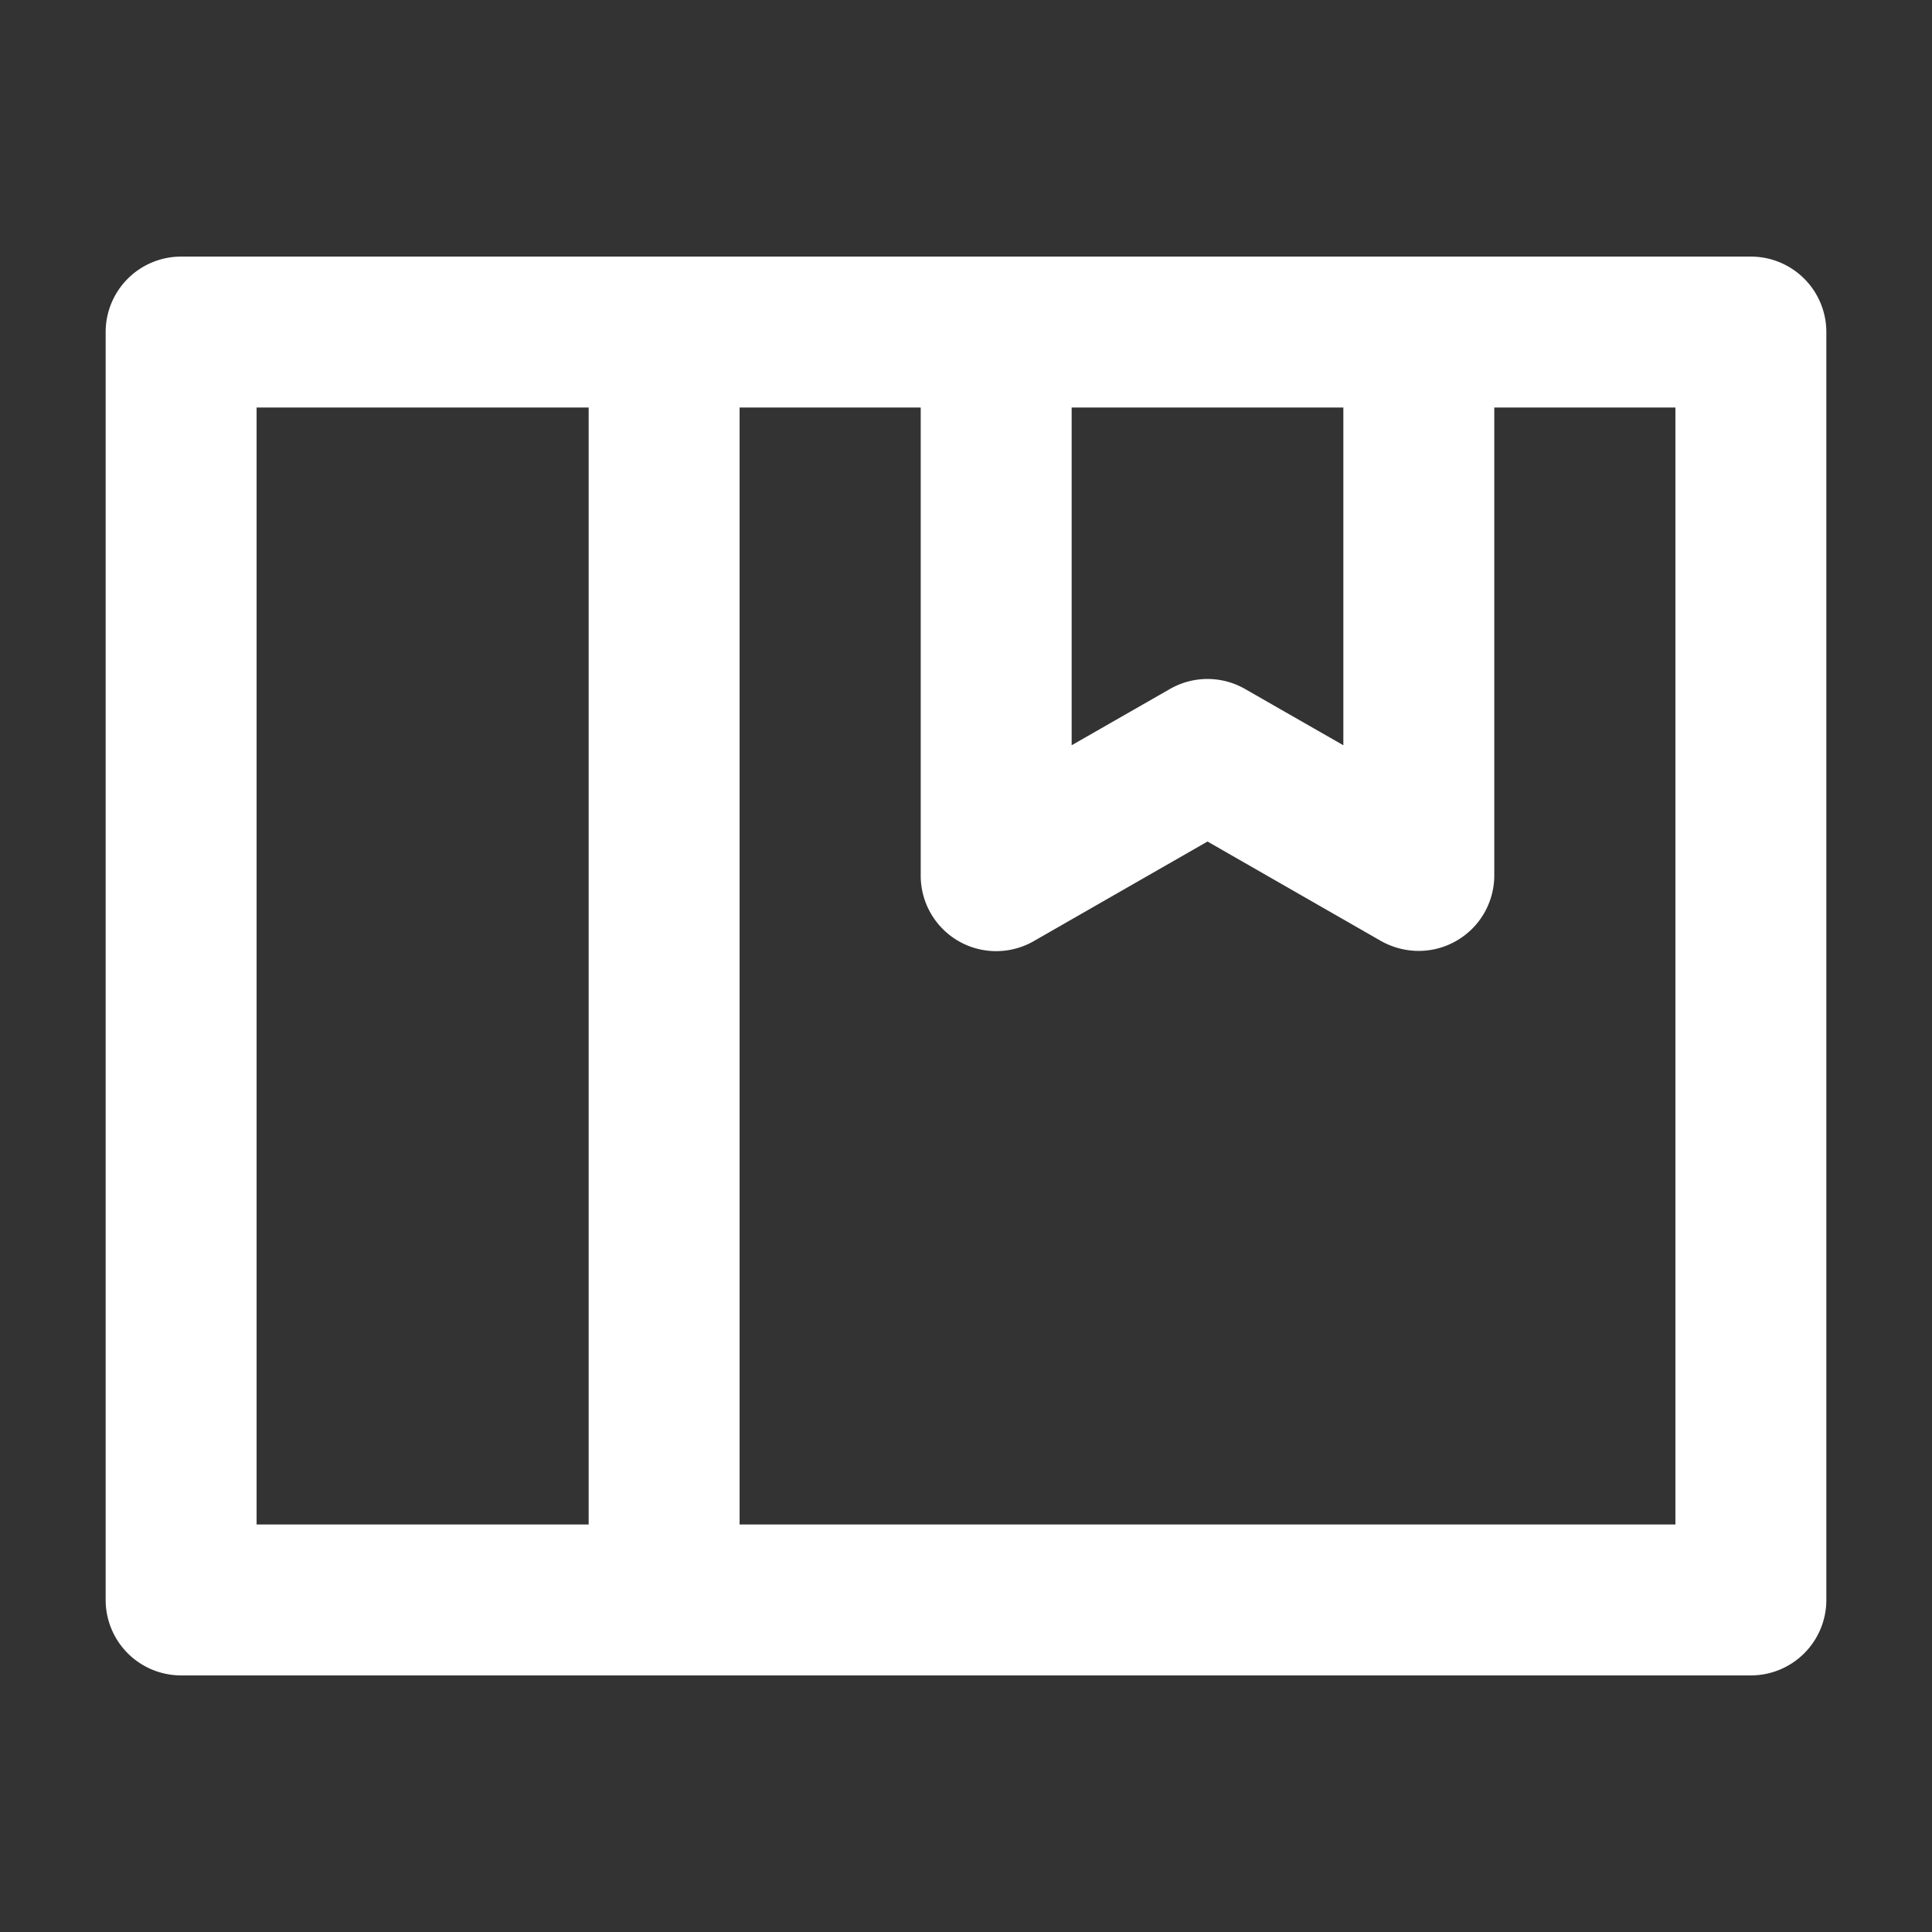 <!DOCTYPE svg PUBLIC "-//W3C//DTD SVG 1.1//EN" "http://www.w3.org/Graphics/SVG/1.1/DTD/svg11.dtd">
<!-- Uploaded to: SVG Repo, www.svgrepo.com, Transformed by: SVG Repo Mixer Tools -->
<svg width="800px" height="800px" viewBox="0 0 64 64" id="icons" xmlns="http://www.w3.org/2000/svg" fill="#ffffff" stroke="#ffffff">
<rect x="0" y="0" width="64" height="64" fill="#333333" stroke="none"/>
<g id="SVGRepo_bgCarrier" stroke-width="0"/>
<g id="SVGRepo_tracerCarrier" stroke-linecap="round" stroke-linejoin="round"/>
<g id="SVGRepo_iconCarrier">
<defs>
<style>.cls-1{fill:#ffffff;}</style>
</defs>
<title/>
<path class="cls-1" d="M58,9H6a2,2,0,0,0-2,2V53a2,2,0,0,0,2,2H58a2,2,0,0,0,2-2V11A2,2,0,0,0,58,9ZM35,13H45V25.55l-4-2.29a2,2,0,0,0-2,0l-4,2.29ZM8,13H20V51H8ZM56,51H24V13h7V29a2,2,0,0,0,3,1.74l6-3.44,6,3.44A2.06,2.06,0,0,0,47,31a2,2,0,0,0,1-.27A2,2,0,0,0,49,29V13h7Z"/>
</g>
</svg>